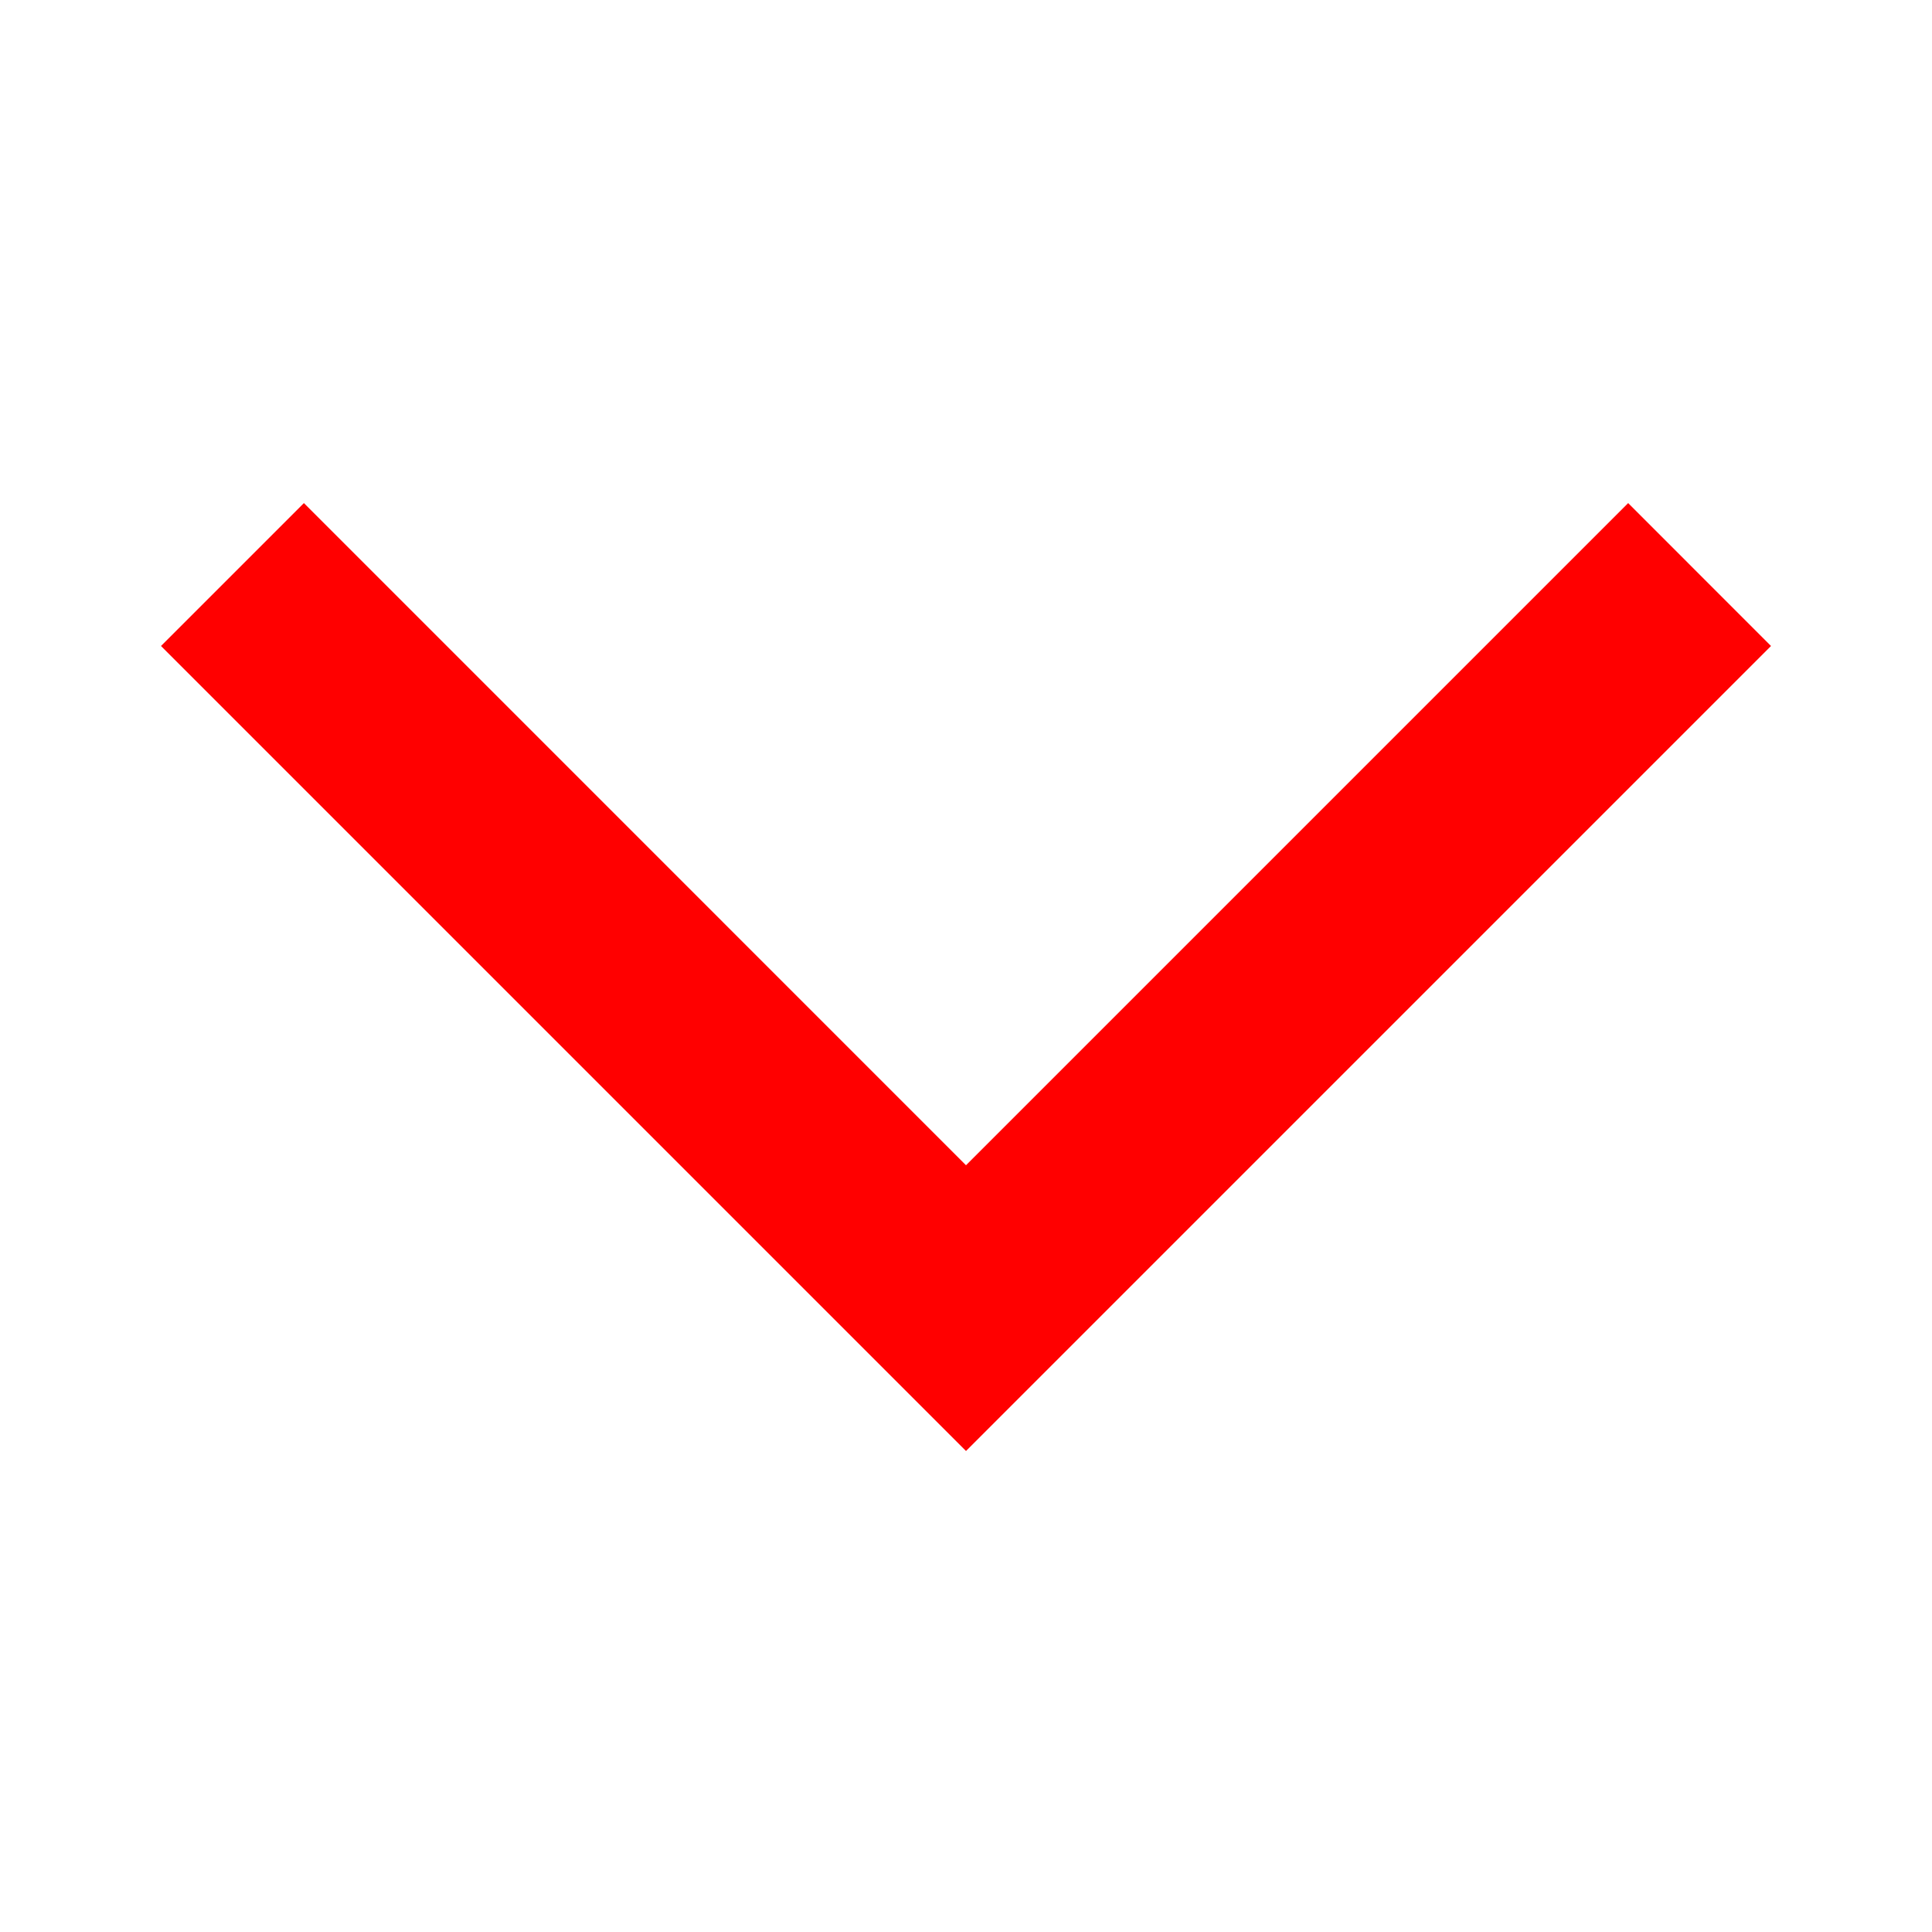 <svg width="30" height="30" viewBox="0 0 30 30" fill="none" xmlns="http://www.w3.org/2000/svg">
<mask id="mask0_290_2457" style="mask-type:alpha" maskUnits="userSpaceOnUse" x="0" y="0" width="30" height="30">
<rect x="30" width="30" height="30" transform="rotate(90 30 0)" fill="#D9D9D9"/>
</mask>
<g mask="url(#mask0_290_2457)">
<path d="M2.5 10.031L4.719 7.812L15 18.094L25.282 7.812L27.5 10.031L15 22.531L2.5 10.031Z" fill="#FF0000"/>
</g>
</svg>
